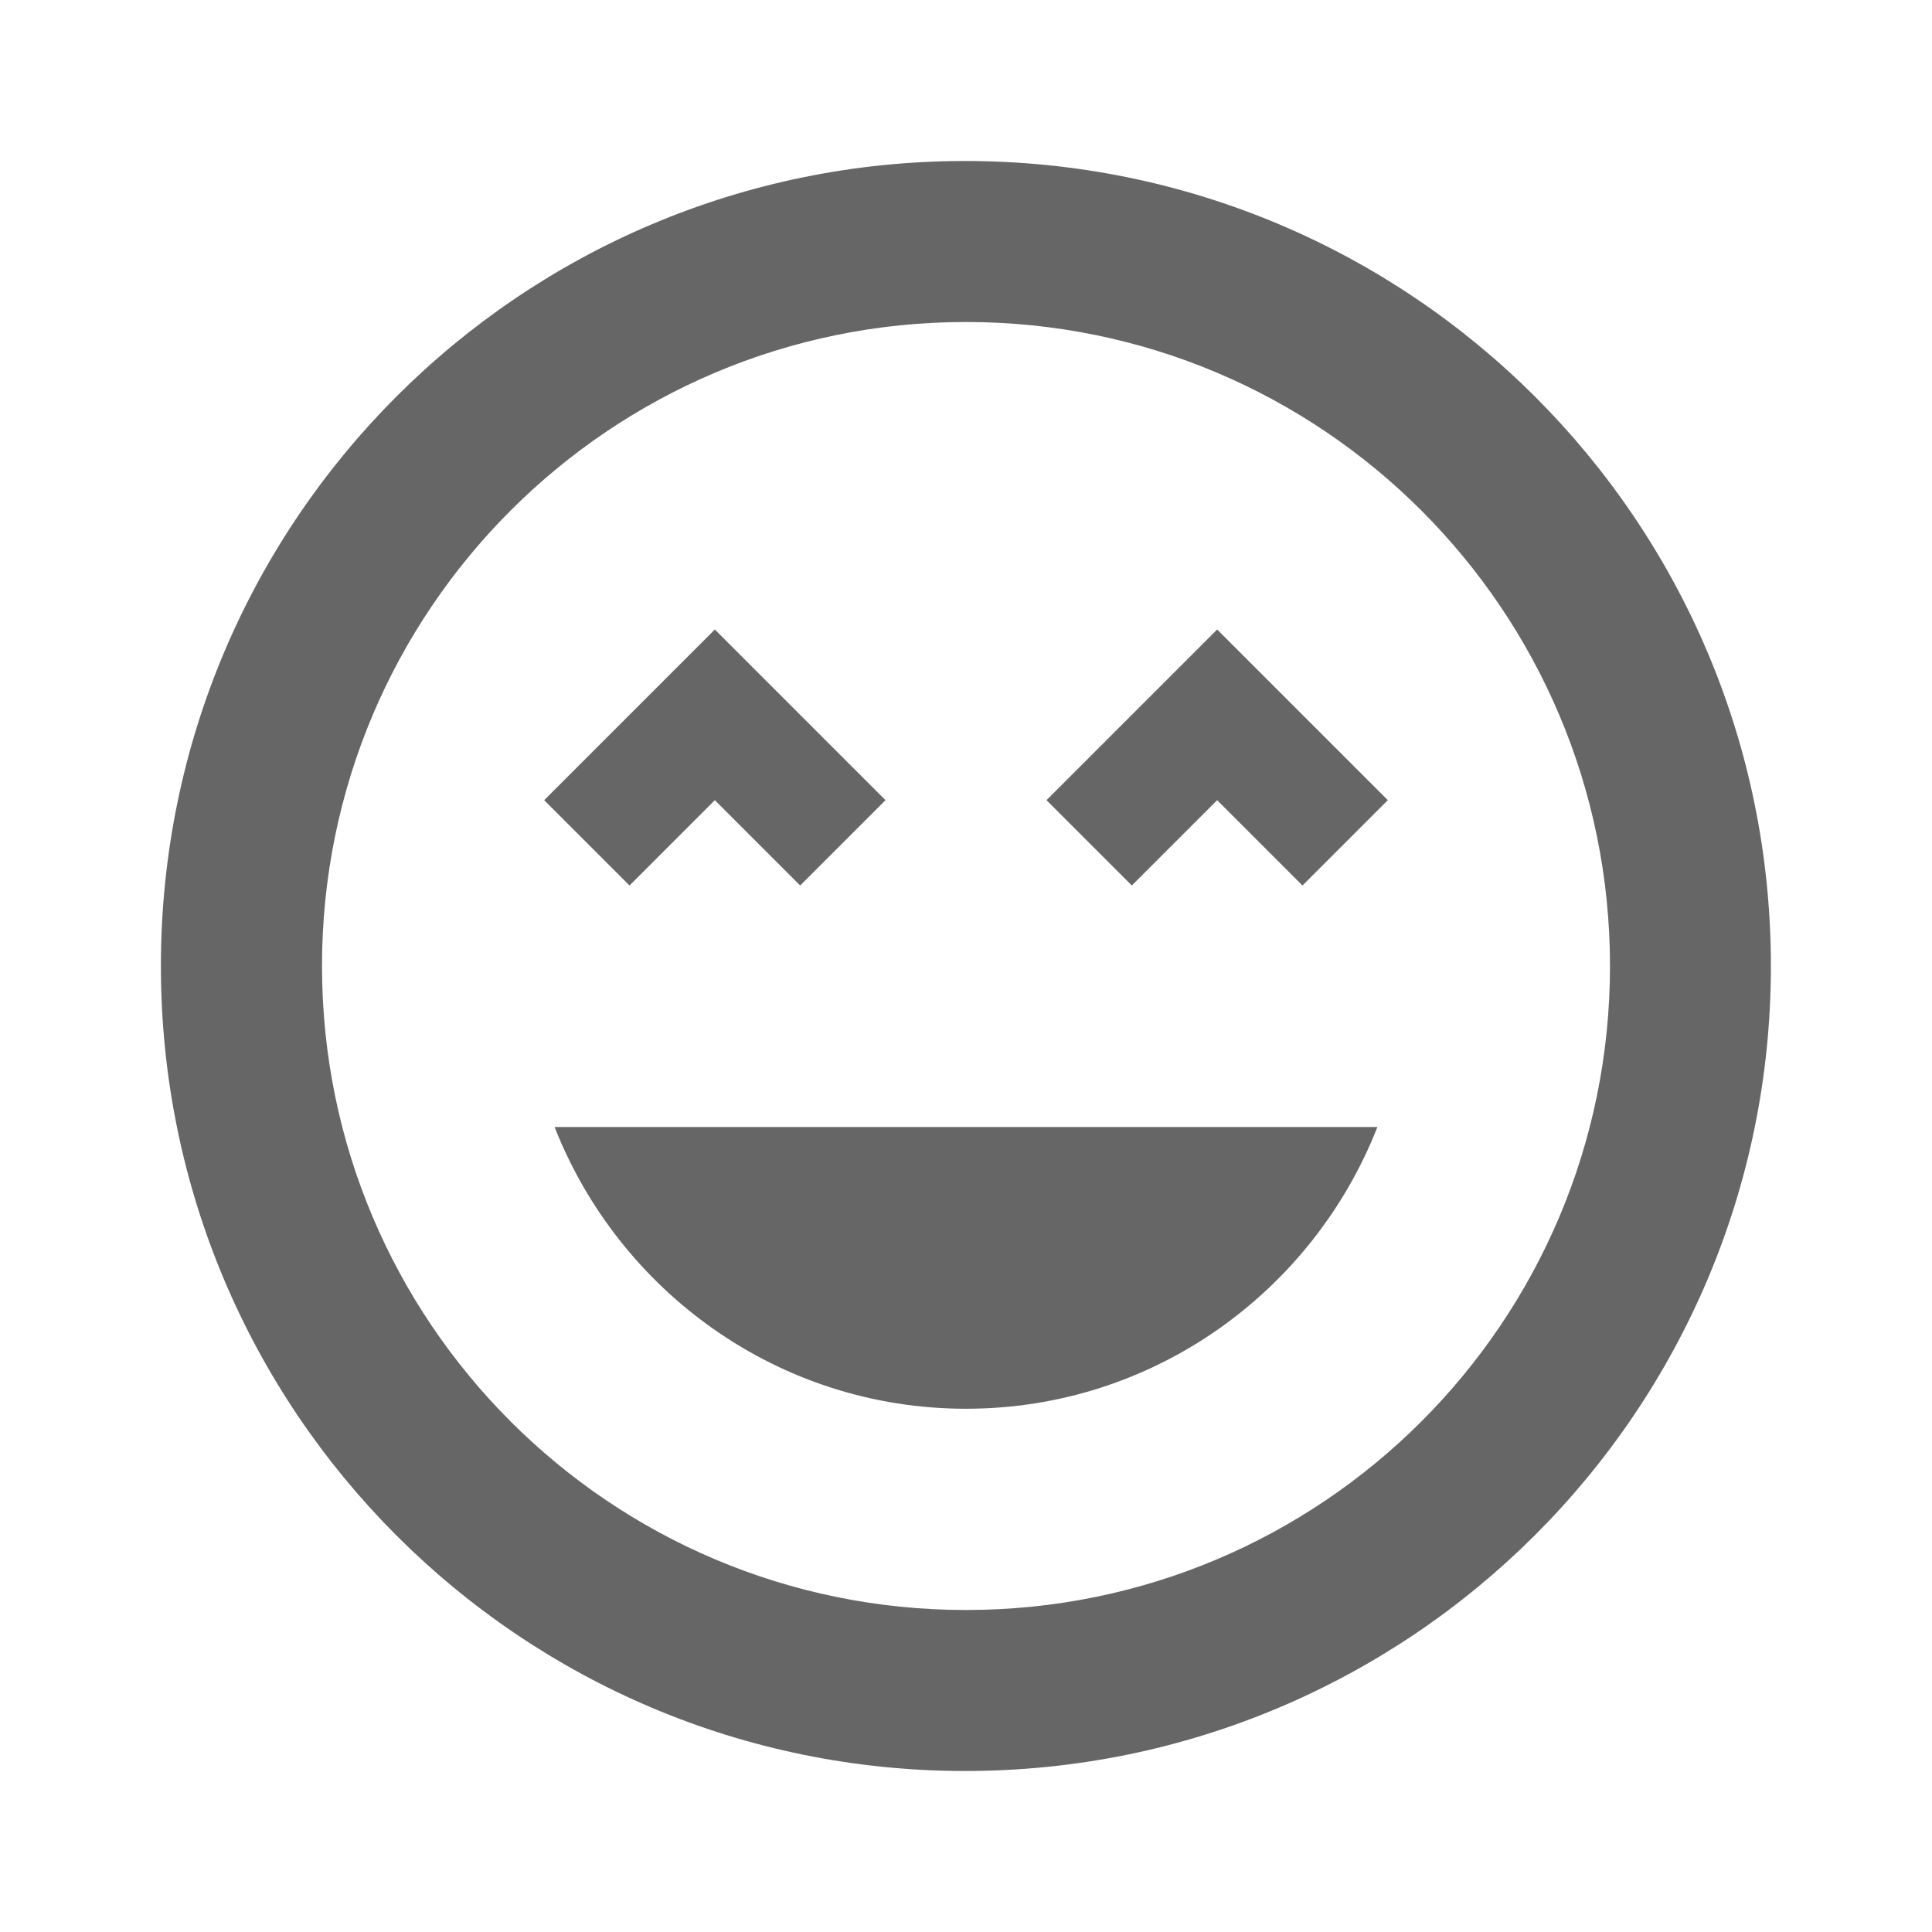 <!-- Generated by IcoMoon.io -->
<svg version="1.1" xmlns="http://www.w3.org/2000/svg" width="18" height="18" viewBox="0 0 18 18">
<title>sentiment-very-satisfied-outlined</title>
<path opacity="0.6" fill="#000" d="M8.992 1.5c-4.14 0-7.493 3.353-7.493 7.5s3.353 7.5 7.493 7.5c4.14 0 7.507-3.352 7.507-7.5s-3.36-7.5-7.507-7.5zM9 15c-3.315 0-6-2.685-6-6s2.685-6 6-6c3.315 0 6 2.685 6 6s-2.685 6-6 6zM10.545 8.25l-0.795-0.795 1.59-1.59 1.59 1.59-0.795 0.795-0.795-0.795-0.795 0.795zM6.66 7.455l0.795 0.795 0.795-0.795-1.59-1.59-1.59 1.59 0.795 0.795 0.795-0.795zM12.833 10.5c-0.6 1.53-2.085 2.625-3.833 2.625s-3.232-1.095-3.833-2.625h7.665z"></path>
</svg>
